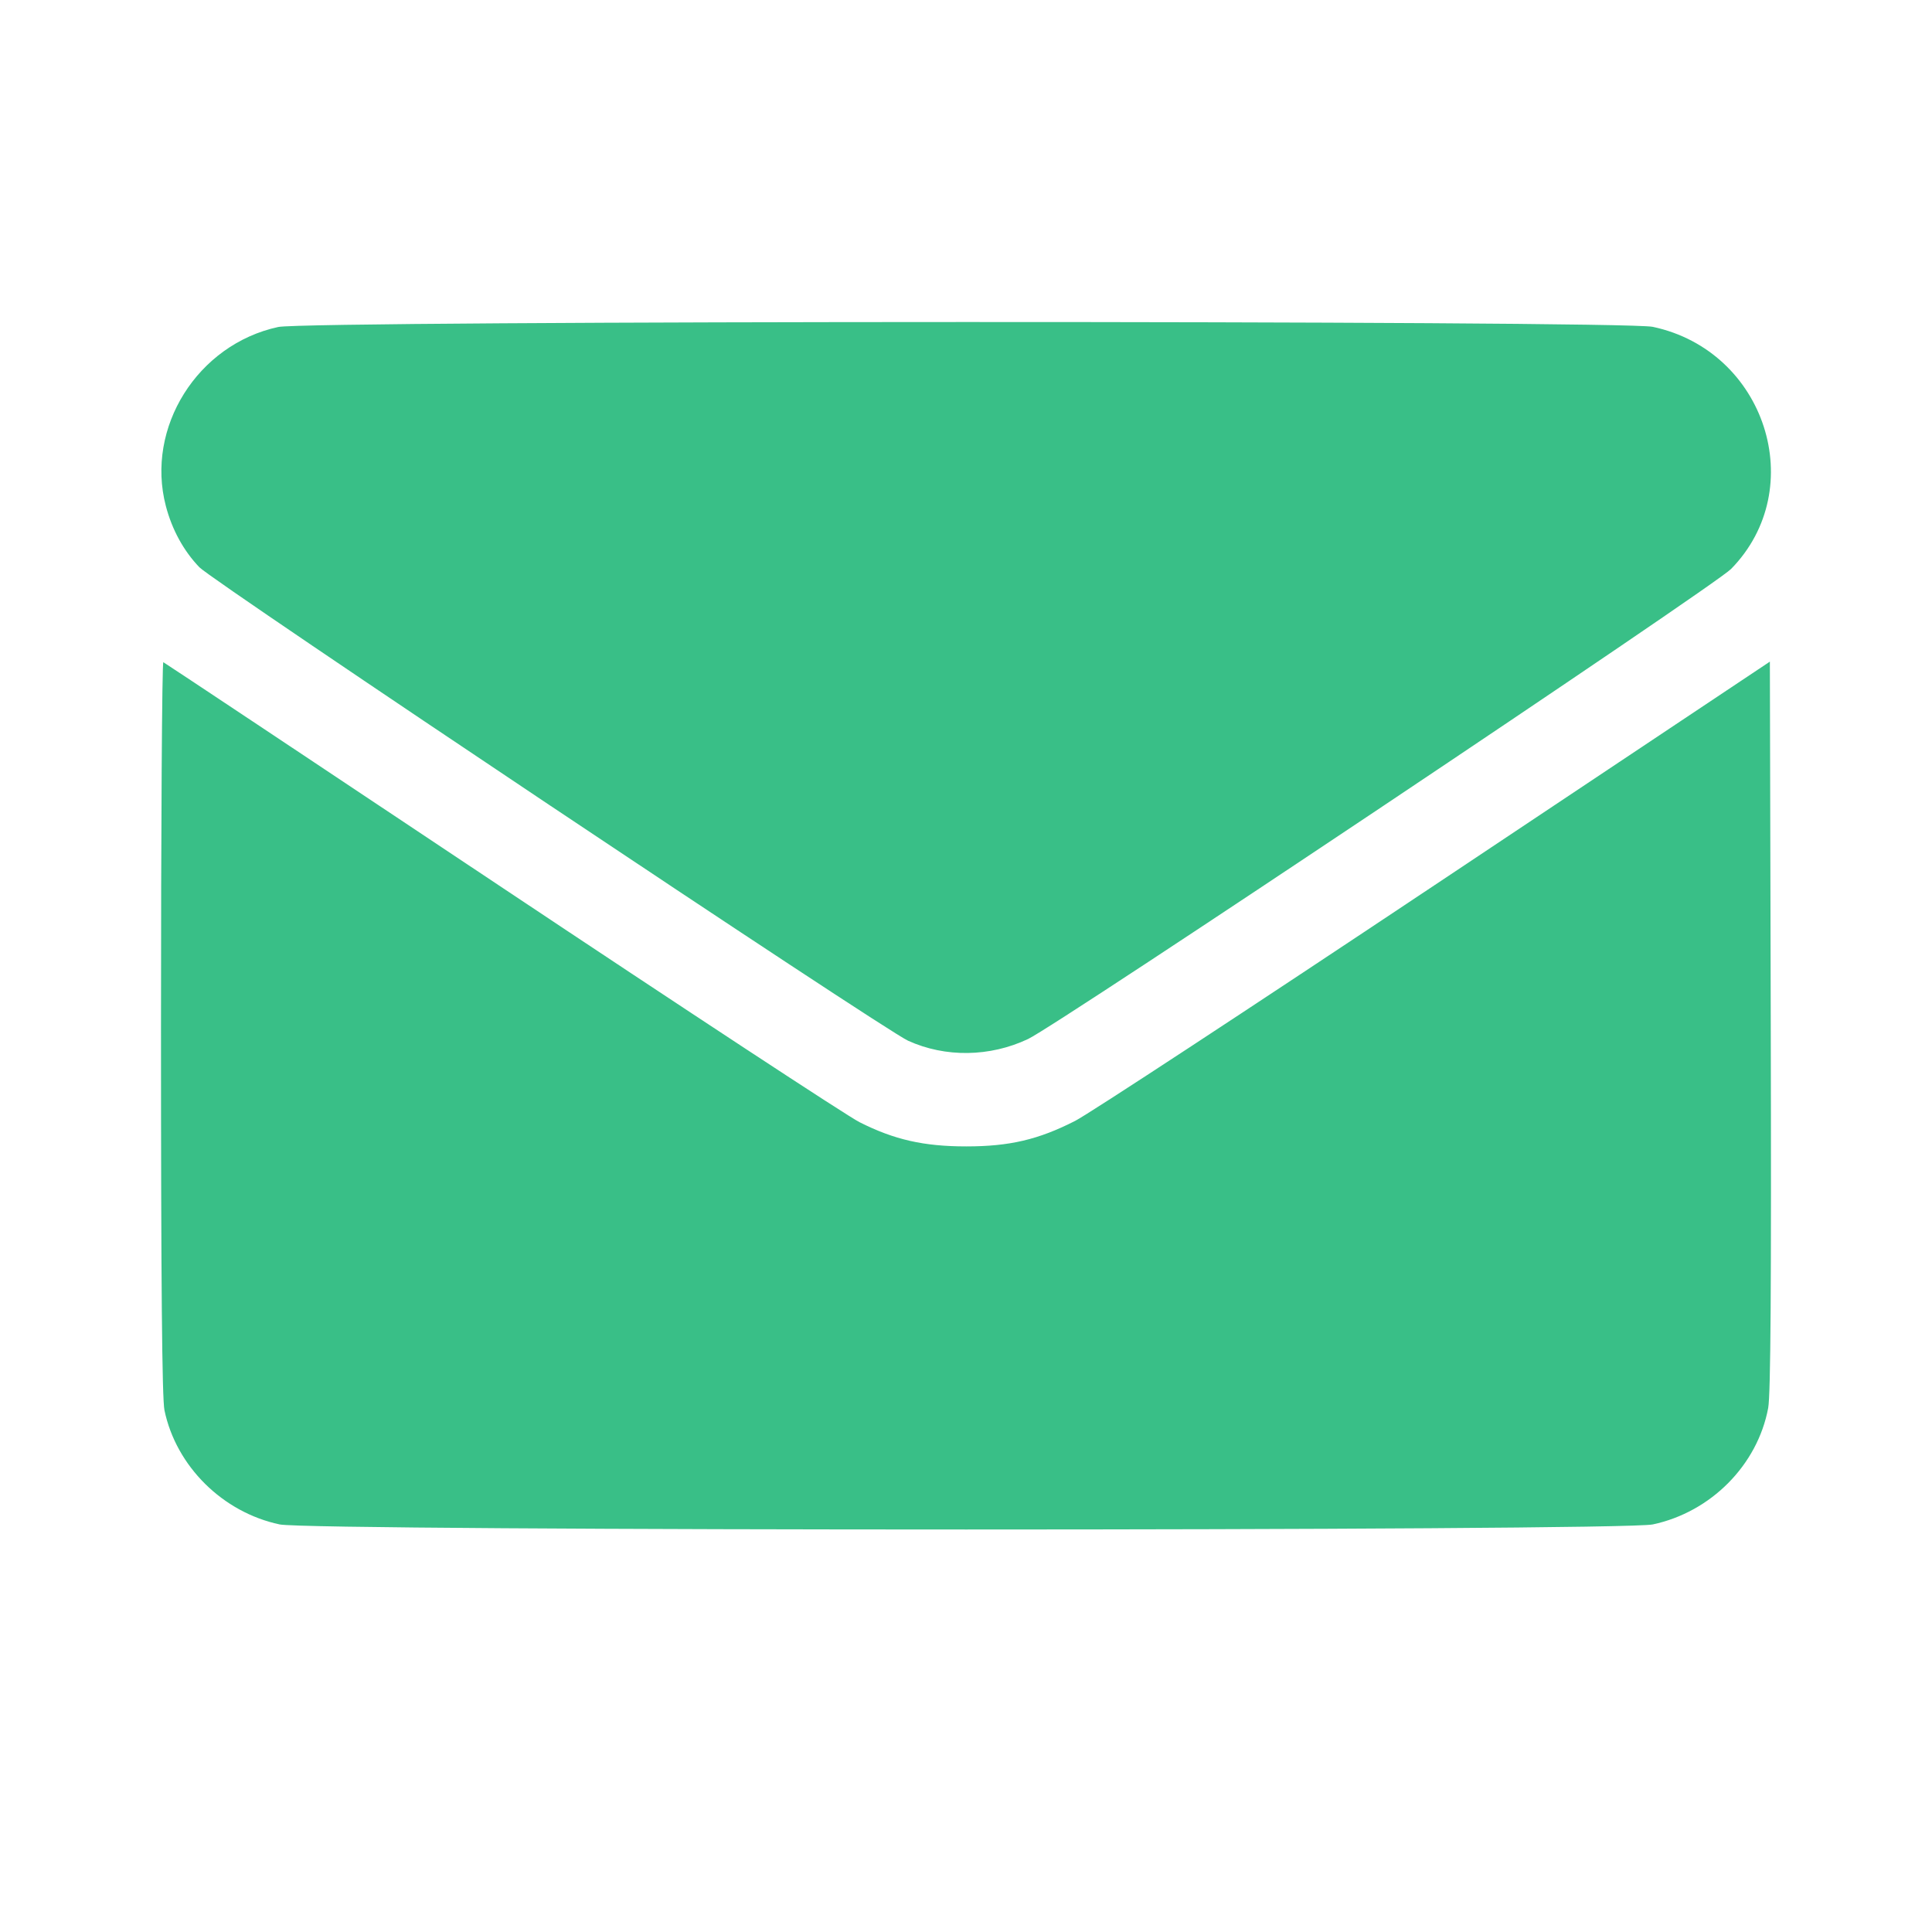 <?xml version="1.0" encoding="UTF-8"?> <svg xmlns="http://www.w3.org/2000/svg" width="24" height="24" viewBox="0 0 24 24" fill="none"><path fill-rule="evenodd" clip-rule="evenodd" d="M3.456 4.062C2.453 4.279 1.806 5.311 2.06 6.285C2.137 6.58 2.281 6.843 2.477 7.047C2.652 7.229 10.975 12.79 11.28 12.928C11.744 13.139 12.297 13.131 12.771 12.907C13.143 12.731 21.297 7.279 21.504 7.068C22.484 6.067 21.931 4.357 20.531 4.06C20.148 3.979 3.831 3.981 3.456 4.062ZM2 12.762C2 15.924 2.013 17.375 2.043 17.519C2.188 18.214 2.766 18.787 3.474 18.937C3.871 19.021 20.134 19.021 20.531 18.937C21.253 18.784 21.832 18.2 21.965 17.491C21.996 17.324 22.005 15.961 21.997 12.738L21.986 8.219L17.825 10.993C15.536 12.519 13.525 13.838 13.356 13.924C12.899 14.157 12.541 14.241 12.003 14.241C11.475 14.241 11.109 14.158 10.677 13.94C10.524 13.863 8.522 12.548 6.228 11.019C3.935 9.49 2.045 8.233 2.029 8.226C2.013 8.218 2 10.26 2 12.762Z" fill="#39BF87"></path></svg> 